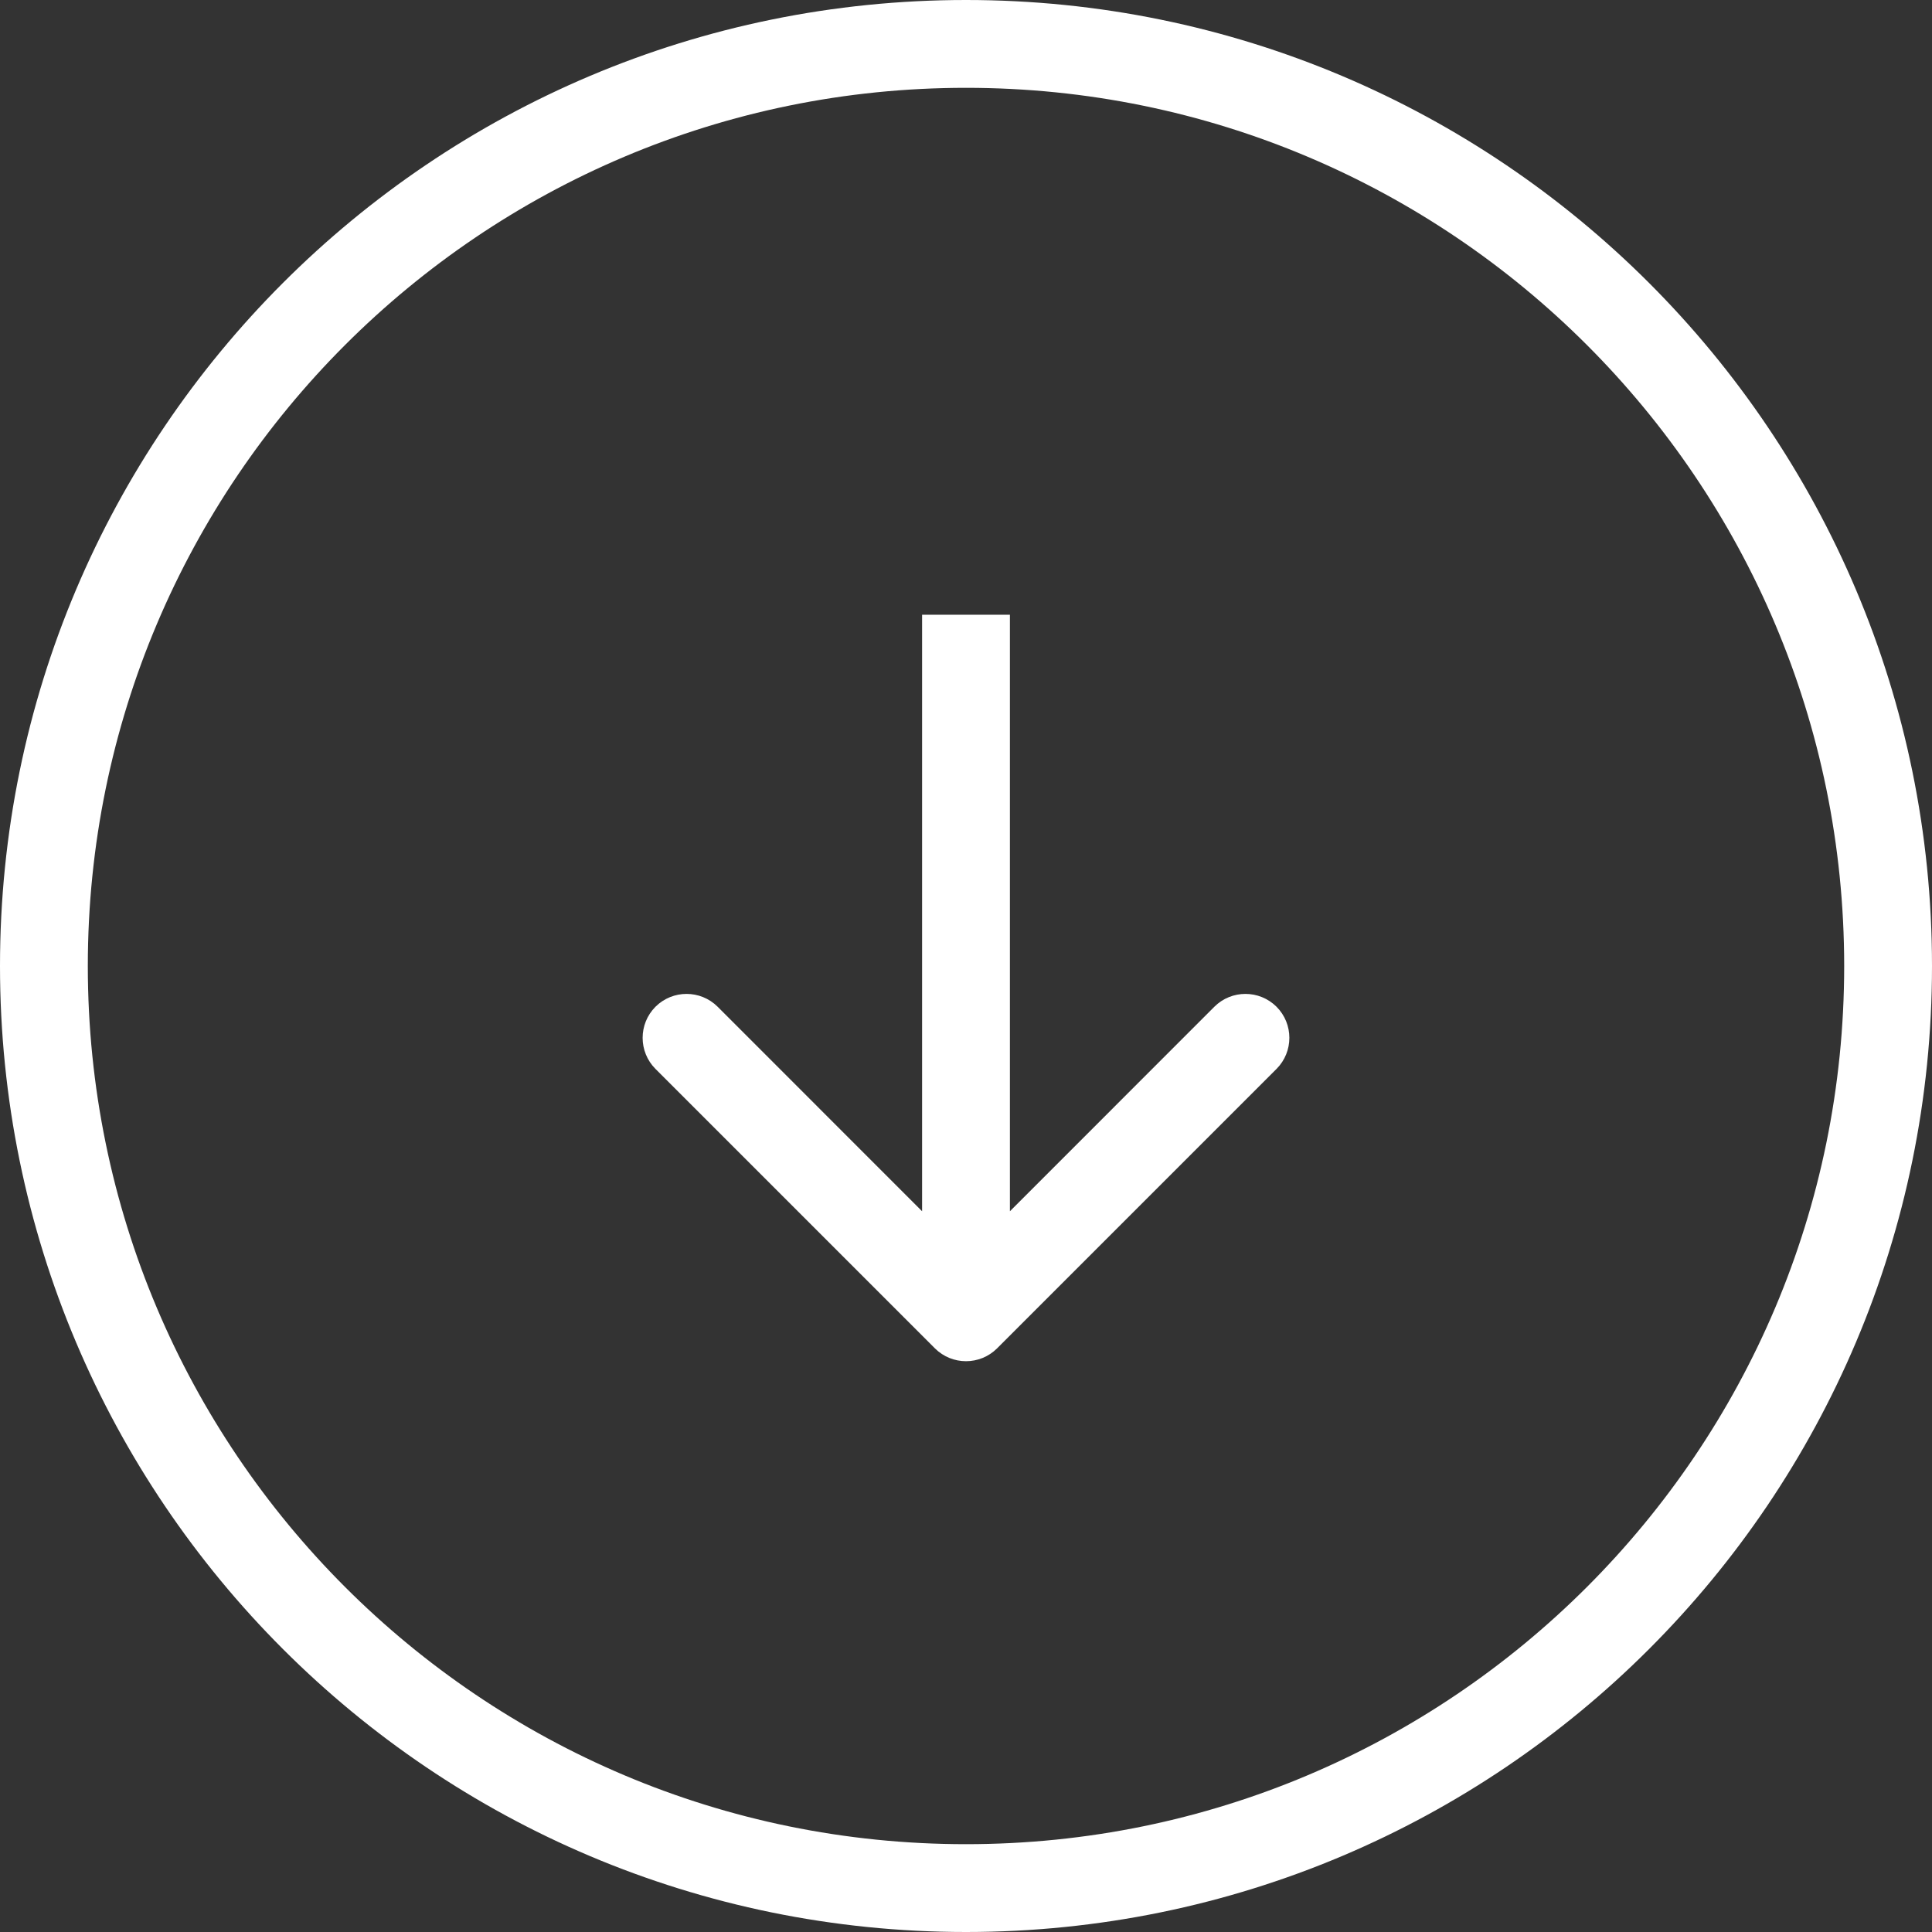 <svg width="22" height="22" viewBox="0 0 22 22" fill="none" xmlns="http://www.w3.org/2000/svg">
<rect x="0" y="0" width="22" height="22" fill="#333333" stroke="none"/>
<path d="M11 21.5C5.201 21.5 0.5 16.799 0.5 11C0.5 5.201 5.201 0.5 11 0.5C16.799 0.5 21.5 5.201 21.5 11C21.5 16.799 16.799 21.5 11 21.5Z" stroke="white"/>
<path d="M10.646 15.354C10.842 15.549 11.158 15.549 11.354 15.354L14.536 12.172C14.731 11.976 14.731 11.66 14.536 11.464C14.34 11.269 14.024 11.269 13.828 11.464L11 14.293L8.172 11.464C7.976 11.269 7.66 11.269 7.464 11.464C7.269 11.66 7.269 11.976 7.464 12.172L10.646 15.354ZM10.5 7L10.5 15L11.5 15L11.5 7L10.5 7Z" fill="white"/>
</svg>
